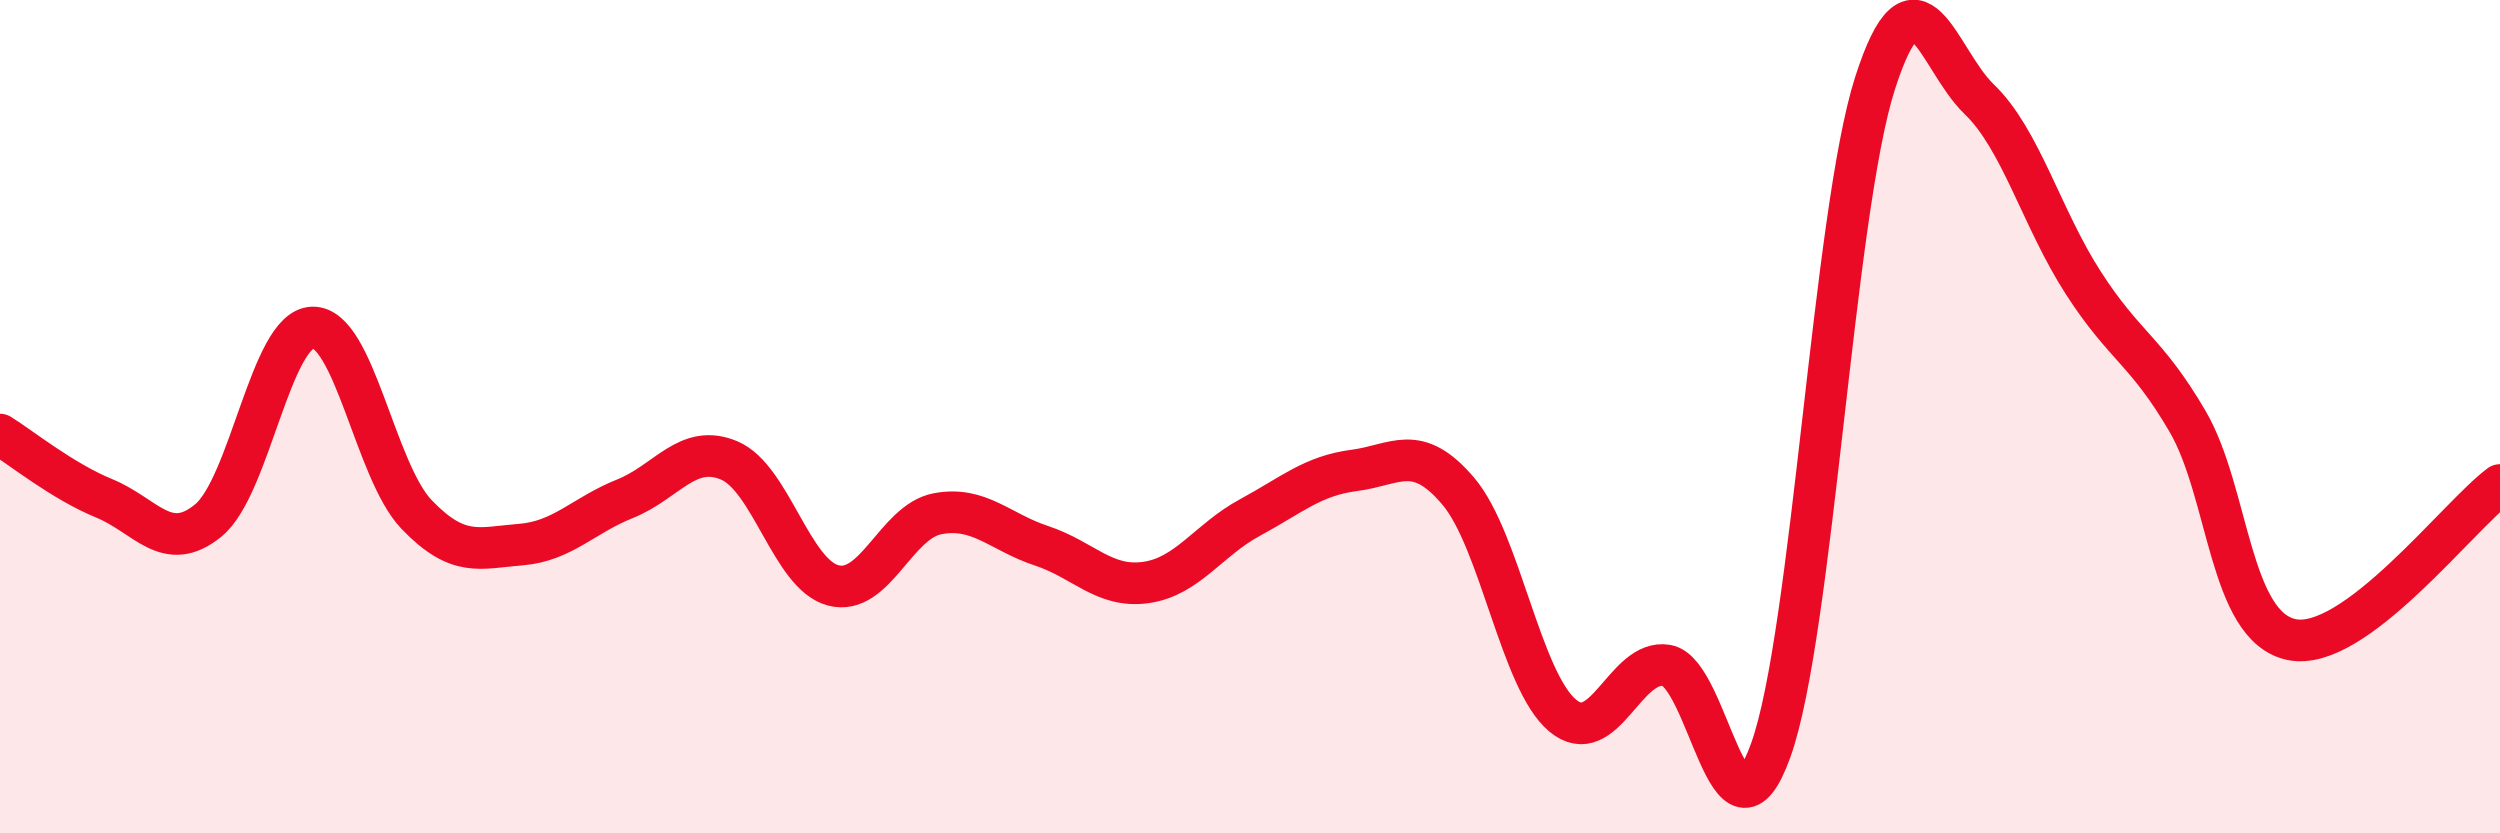 
    <svg width="60" height="20" viewBox="0 0 60 20" xmlns="http://www.w3.org/2000/svg">
      <path
        d="M 0,10.43 C 0.5,10.74 1.5,11.55 2.5,11.96 C 3.5,12.37 4,13.31 5,12.49 C 6,11.67 6.5,7.89 7.5,7.86 C 8.5,7.83 9,11.31 10,12.35 C 11,13.39 11.5,13.15 12.5,13.07 C 13.5,12.99 14,12.37 15,11.97 C 16,11.57 16.5,10.63 17.5,11.05 C 18.5,11.47 19,13.79 20,14.05 C 21,14.31 21.5,12.52 22.5,12.33 C 23.5,12.14 24,12.77 25,13.1 C 26,13.43 26.5,14.12 27.5,13.98 C 28.5,13.84 29,12.96 30,12.42 C 31,11.88 31.5,11.42 32.5,11.29 C 33.5,11.16 34,10.61 35,11.79 C 36,12.97 36.5,16.33 37.5,17.17 C 38.5,18.01 39,15.8 40,15.97 C 41,16.14 41.5,20.79 42.5,18 C 43.5,15.21 44,5.12 45,2 C 46,-1.12 46.5,1.42 47.5,2.38 C 48.5,3.34 49,5.24 50,6.79 C 51,8.34 51.5,8.4 52.5,10.11 C 53.5,11.82 53.5,15.04 55,15.35 C 56.5,15.66 59,12.38 60,11.64L60 20L0 20Z"
        fill="#EB0A25"
        opacity="0.1"
        stroke-linecap="round"
        stroke-linejoin="round"
      />
      <path
        d="M 0,10.43 C 0.5,10.74 1.5,11.55 2.5,11.96 C 3.5,12.37 4,13.31 5,12.49 C 6,11.67 6.5,7.89 7.5,7.86 C 8.5,7.83 9,11.31 10,12.35 C 11,13.39 11.5,13.15 12.5,13.07 C 13.5,12.99 14,12.37 15,11.97 C 16,11.57 16.5,10.63 17.5,11.05 C 18.5,11.47 19,13.79 20,14.05 C 21,14.31 21.5,12.52 22.5,12.33 C 23.5,12.14 24,12.77 25,13.1 C 26,13.43 26.5,14.12 27.5,13.98 C 28.5,13.84 29,12.96 30,12.42 C 31,11.88 31.5,11.42 32.5,11.29 C 33.5,11.16 34,10.61 35,11.79 C 36,12.97 36.5,16.33 37.5,17.17 C 38.5,18.01 39,15.8 40,15.97 C 41,16.14 41.5,20.79 42.5,18 C 43.5,15.21 44,5.12 45,2 C 46,-1.12 46.5,1.42 47.5,2.38 C 48.5,3.34 49,5.24 50,6.79 C 51,8.34 51.5,8.4 52.5,10.11 C 53.5,11.82 53.5,15.04 55,15.35 C 56.5,15.66 59,12.38 60,11.64"
        stroke="#EB0A25"
        stroke-width="1"
        fill="none"
        stroke-linecap="round"
        stroke-linejoin="round"
      />
    </svg>
  